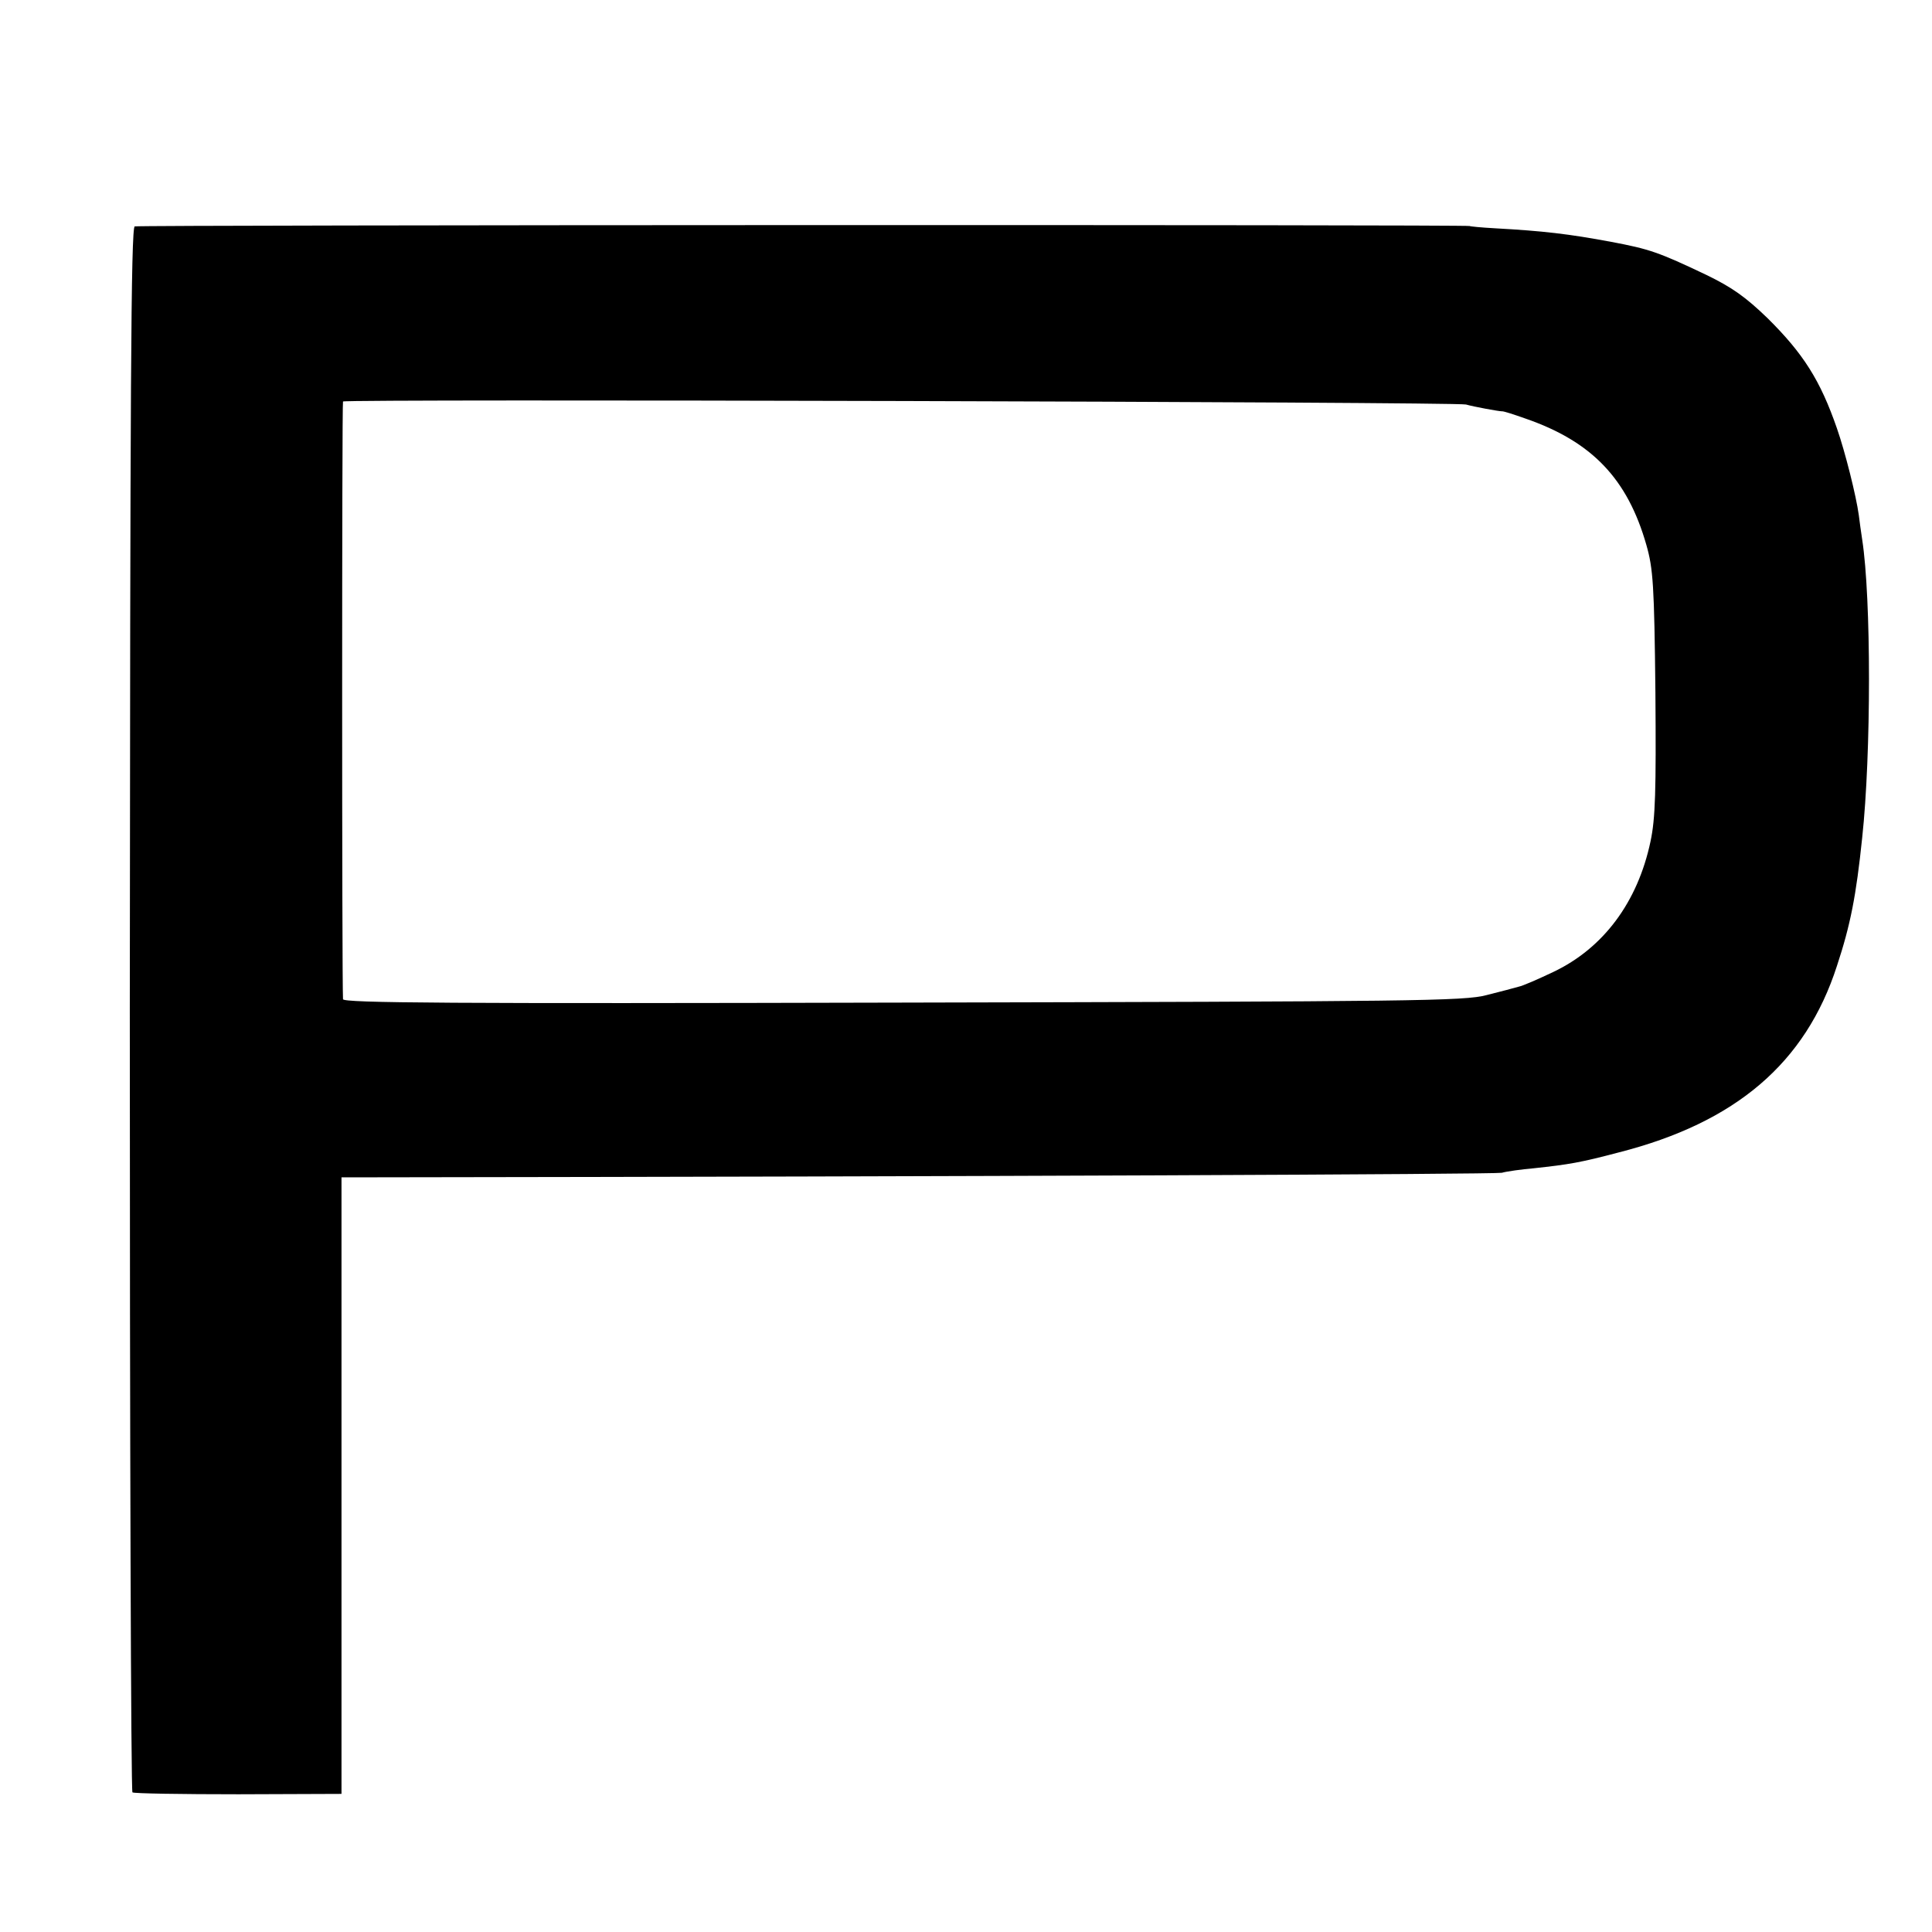 <?xml version="1.0" standalone="no"?>
<!DOCTYPE svg PUBLIC "-//W3C//DTD SVG 20010904//EN"
 "http://www.w3.org/TR/2001/REC-SVG-20010904/DTD/svg10.dtd">
<svg version="1.0" xmlns="http://www.w3.org/2000/svg"
 width="512pt" height="512pt" viewBox="0 0 512 512"
 preserveAspectRatio="xMidYMid meet">
<g transform="translate(0,512) scale(0.1,-0.1)"
fill="#000000" stroke="none">
<path d="M357 4520 c-10 -4 -12 -441 -13 -2075 0 -1139 3 -2072 7 -2075 4 -3
130 -5 281 -5 l273 1 0 817 0 817 90 0 c1589 2 2966 8 2985 12 14 4 52 9 85
12 93 10 123 15 225 42 310 79 495 237 578 494 36 109 51 186 67 340 24 223
24 635 0 790 -3 19 -7 49 -9 65 -7 51 -36 167 -58 230 -44 127 -89 198 -184
292 -57 55 -93 81 -161 114 -128 61 -152 69 -253 88 -112 21 -181 29 -308 36
-37 2 -67 5 -67 6 0 4 -3527 3 -3538 -1z m3528 -472 c21 -6 87 -18 95 -18 3 1
31 -8 62 -19 177 -61 271 -160 321 -335 18 -63 21 -106 24 -391 2 -261 0 -334
-13 -395 -34 -161 -125 -283 -258 -346 -40 -19 -81 -37 -92 -39 -10 -3 -48
-13 -84 -22 -59 -16 -193 -17 -1547 -20 -1201 -3 -1483 -1 -1484 9 -3 55 -3
1581 0 1584 7 7 2953 -1 2976 -8z"/>
</g>
</svg>
